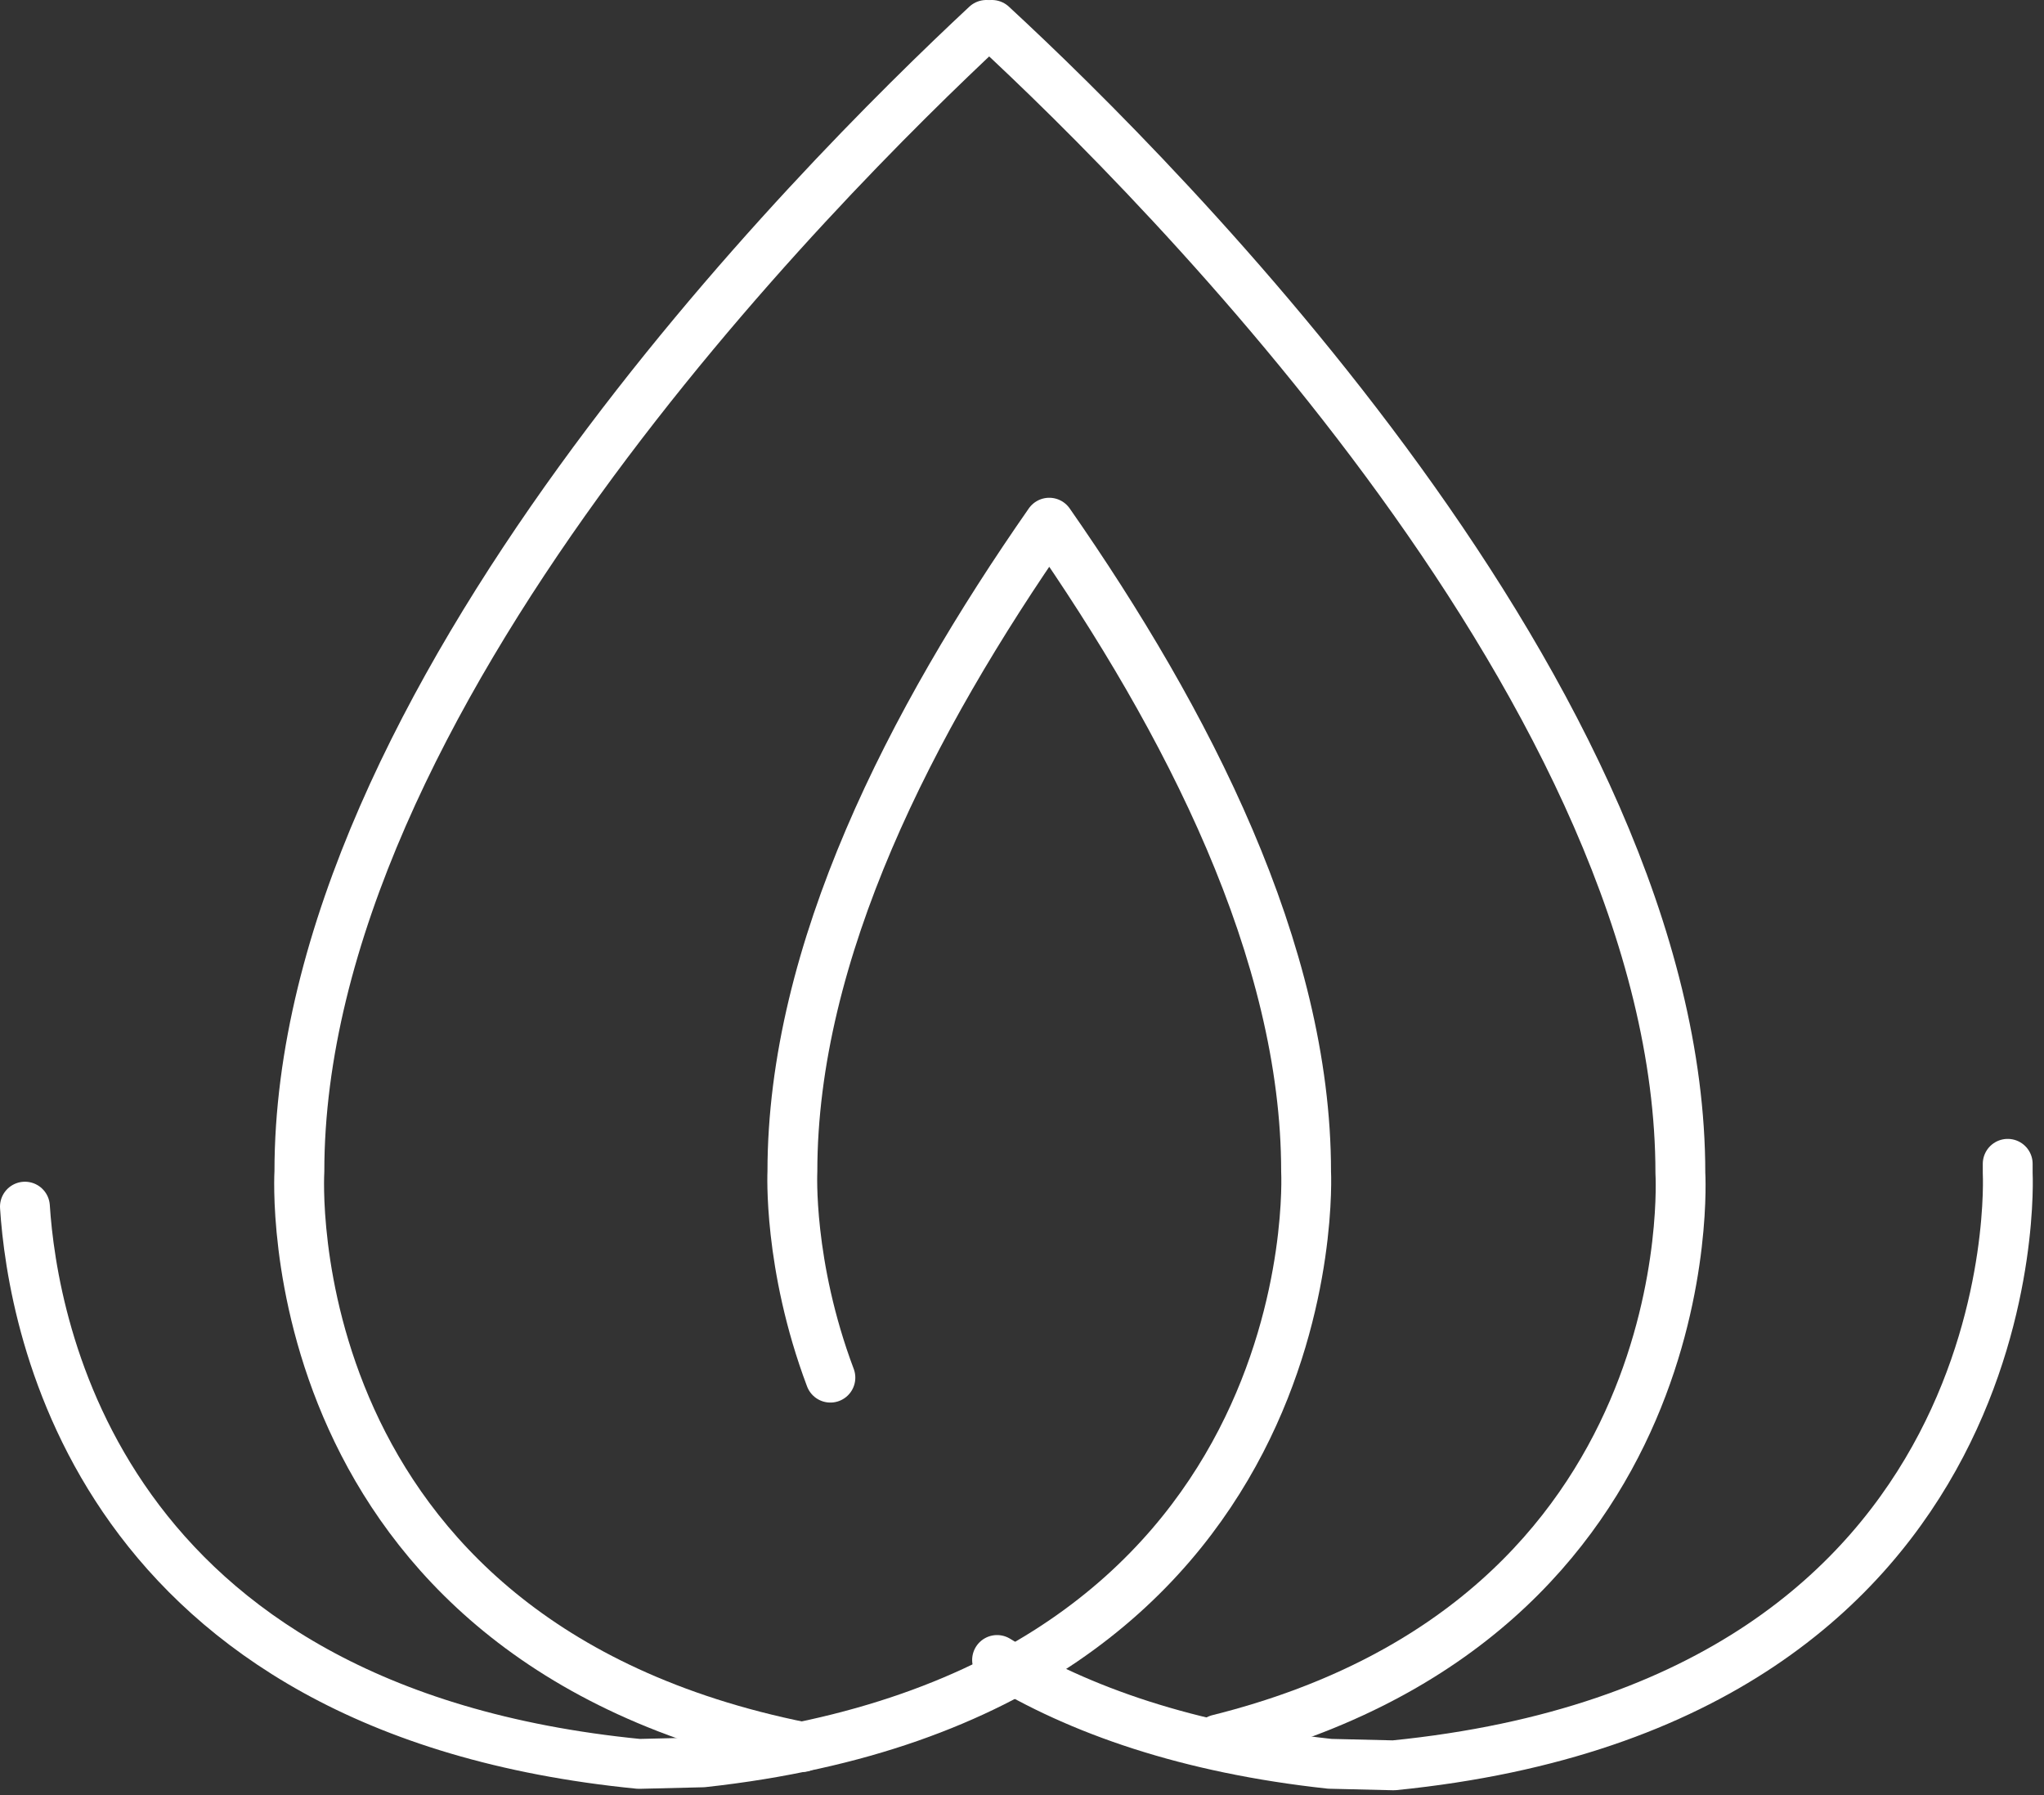 <?xml version="1.0" encoding="UTF-8"?> <svg xmlns="http://www.w3.org/2000/svg" width="82" height="72" viewBox="0 0 82 72" fill="none"><rect x="0" y="0" width="82" height="72" fill="#333333" stroke="none"/> <path d="M80.544 46.68C80.544 46.802 80.544 46.925 80.544 47.047C80.544 47.047 81.642 68.234 55.913 70.806L53.352 70.745C47.682 70.132 43.292 68.602 40 66.581" stroke="white" stroke-width="2" stroke-miterlimit="10" stroke-linecap="round" stroke-linejoin="round"></path> <path d="M1 48.398C1.305 53.112 3.866 68.605 25.631 70.748L28.192 70.686C53.494 67.931 52.397 46.989 52.397 46.989C52.397 38.172 47.641 28.925 42.093 20.965C36.545 28.925 31.789 38.172 31.789 46.989C31.789 46.989 31.606 50.724 33.313 55.256" stroke="white" stroke-width="2" stroke-miterlimit="10" stroke-linecap="round" stroke-linejoin="round"></path> <path d="M48.877 69.765C68.509 64.867 67.412 47.048 67.412 47.048C67.412 28.127 46.621 7.307 39.793 1" stroke="white" stroke-width="2" stroke-miterlimit="10" stroke-linecap="round" stroke-linejoin="round"></path> <path d="M39.569 1C32.74 7.368 12.011 28.126 12.011 46.986C12.011 46.986 10.853 65.785 32.192 70.071" stroke="white" stroke-width="2" stroke-miterlimit="10" stroke-linecap="round" stroke-linejoin="round"></path> </svg> 
